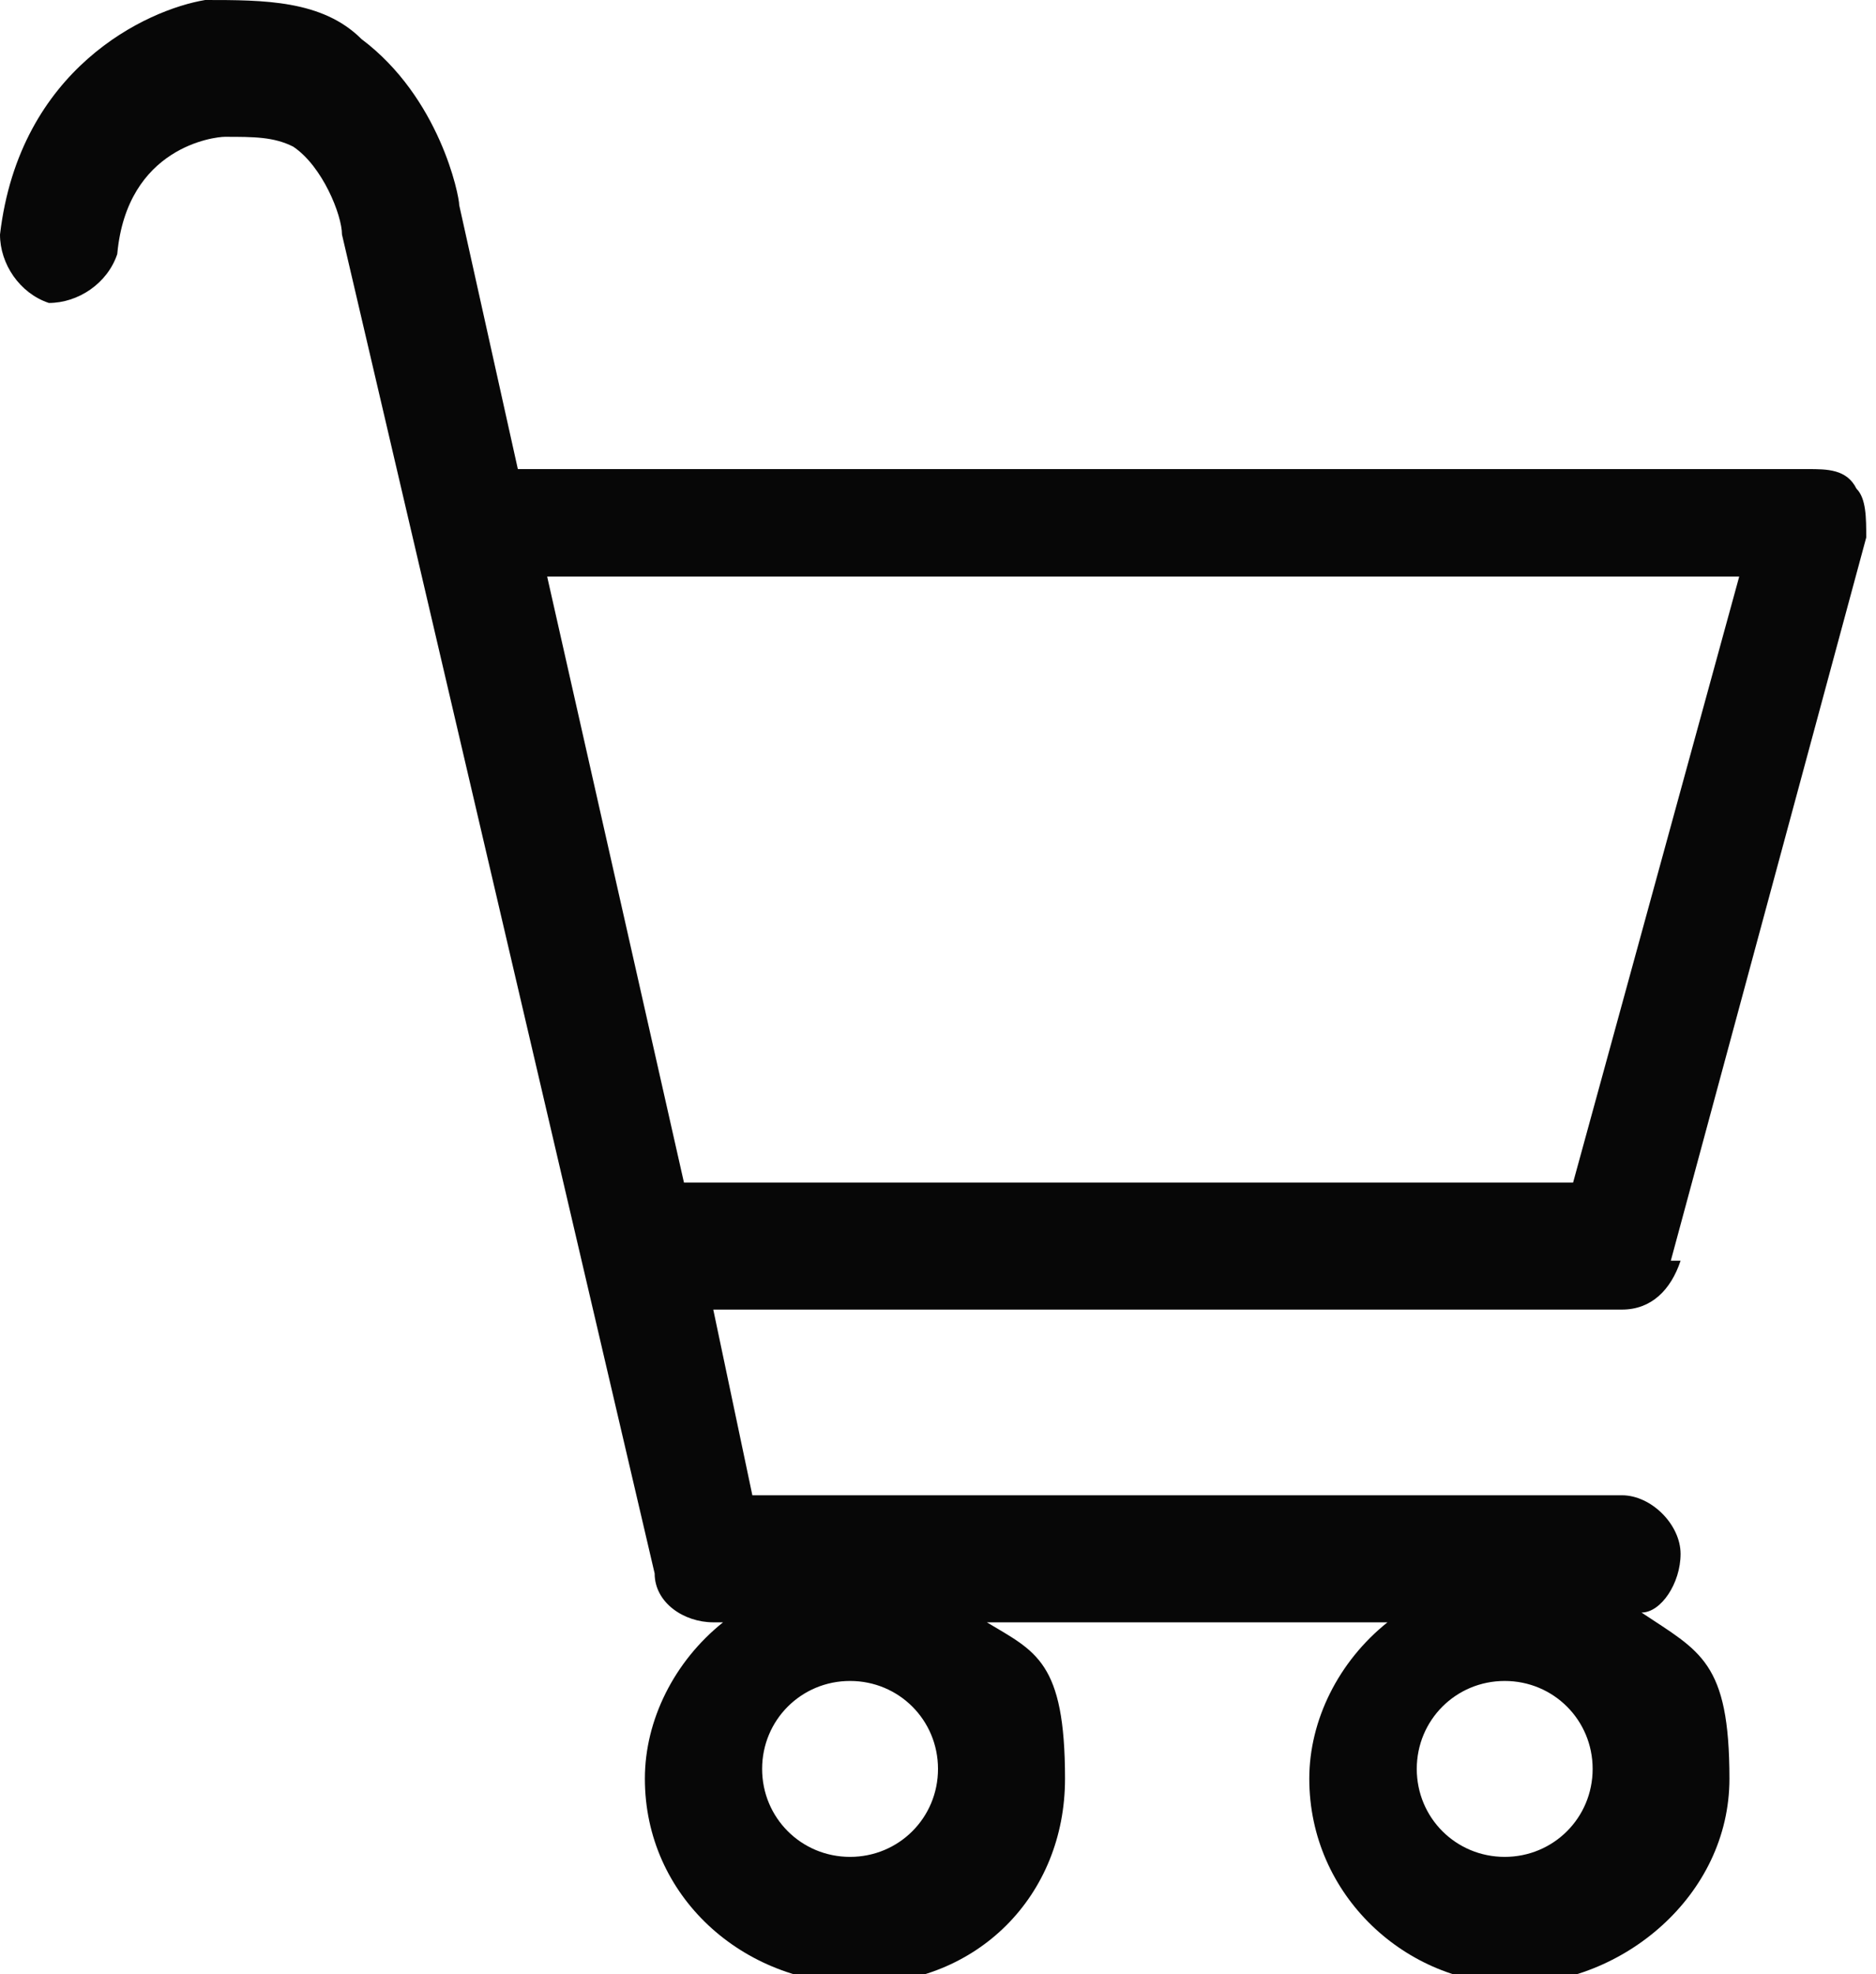 <?xml version="1.0" encoding="UTF-8"?>
<svg id="_レイヤー_2" data-name="レイヤー 2" xmlns="http://www.w3.org/2000/svg" width="19.2" height="20.2" viewBox="0 0 19.2 20.2">
  <defs>
    <style>
      .cls-1 {
        fill: #070707;
        stroke-width: 0px;
      }
    </style>
  </defs>
  <g id="_レイヤー_1-2" data-name="レイヤー 1">
    <path class="cls-1" d="M17.1,12.9l2-7.4c0-.2,0-.4-.1-.5-.1-.2-.3-.2-.5-.2H5.3l-.6-2.7c0-.1-.2-1.1-1-1.7C3.3,0,2.7,0,2.1,0,1.5.1.2.7,0,2.4c0,.3.2.6.5.7.3,0,.6-.2.7-.5.1-1.1,1-1.2,1.1-1.2.3,0,.5,0,.7.1.3.2.5.7.5.9l3.2,13.7c0,.3.3.5.6.5h.1c-.5.4-.8,1-.8,1.6,0,1.2,1,2.1,2.2,2.1s2.1-.9,2.1-2.1-.3-1.3-.8-1.6h4.1c-.5.4-.8,1-.8,1.6,0,1.2,1,2.1,2.1,2.1s2.2-.9,2.2-2.1-.3-1.3-.9-1.7c.2,0,.4-.3.4-.6s-.3-.6-.6-.6H7.7l-.4-1.9h9.3c.3,0,.5-.2.6-.5ZM8.7,19c-.5,0-.9-.4-.9-.9s.4-.9.9-.9.9.4.9.9-.4.9-.9.9ZM15.4,19c-.5,0-.9-.4-.9-.9s.4-.9.9-.9.9.4.9.9-.4.9-.9.9ZM7,12.1l-1.4-6.2h12.2l-1.7,6.2H7Z"/>
  </g>
</svg>